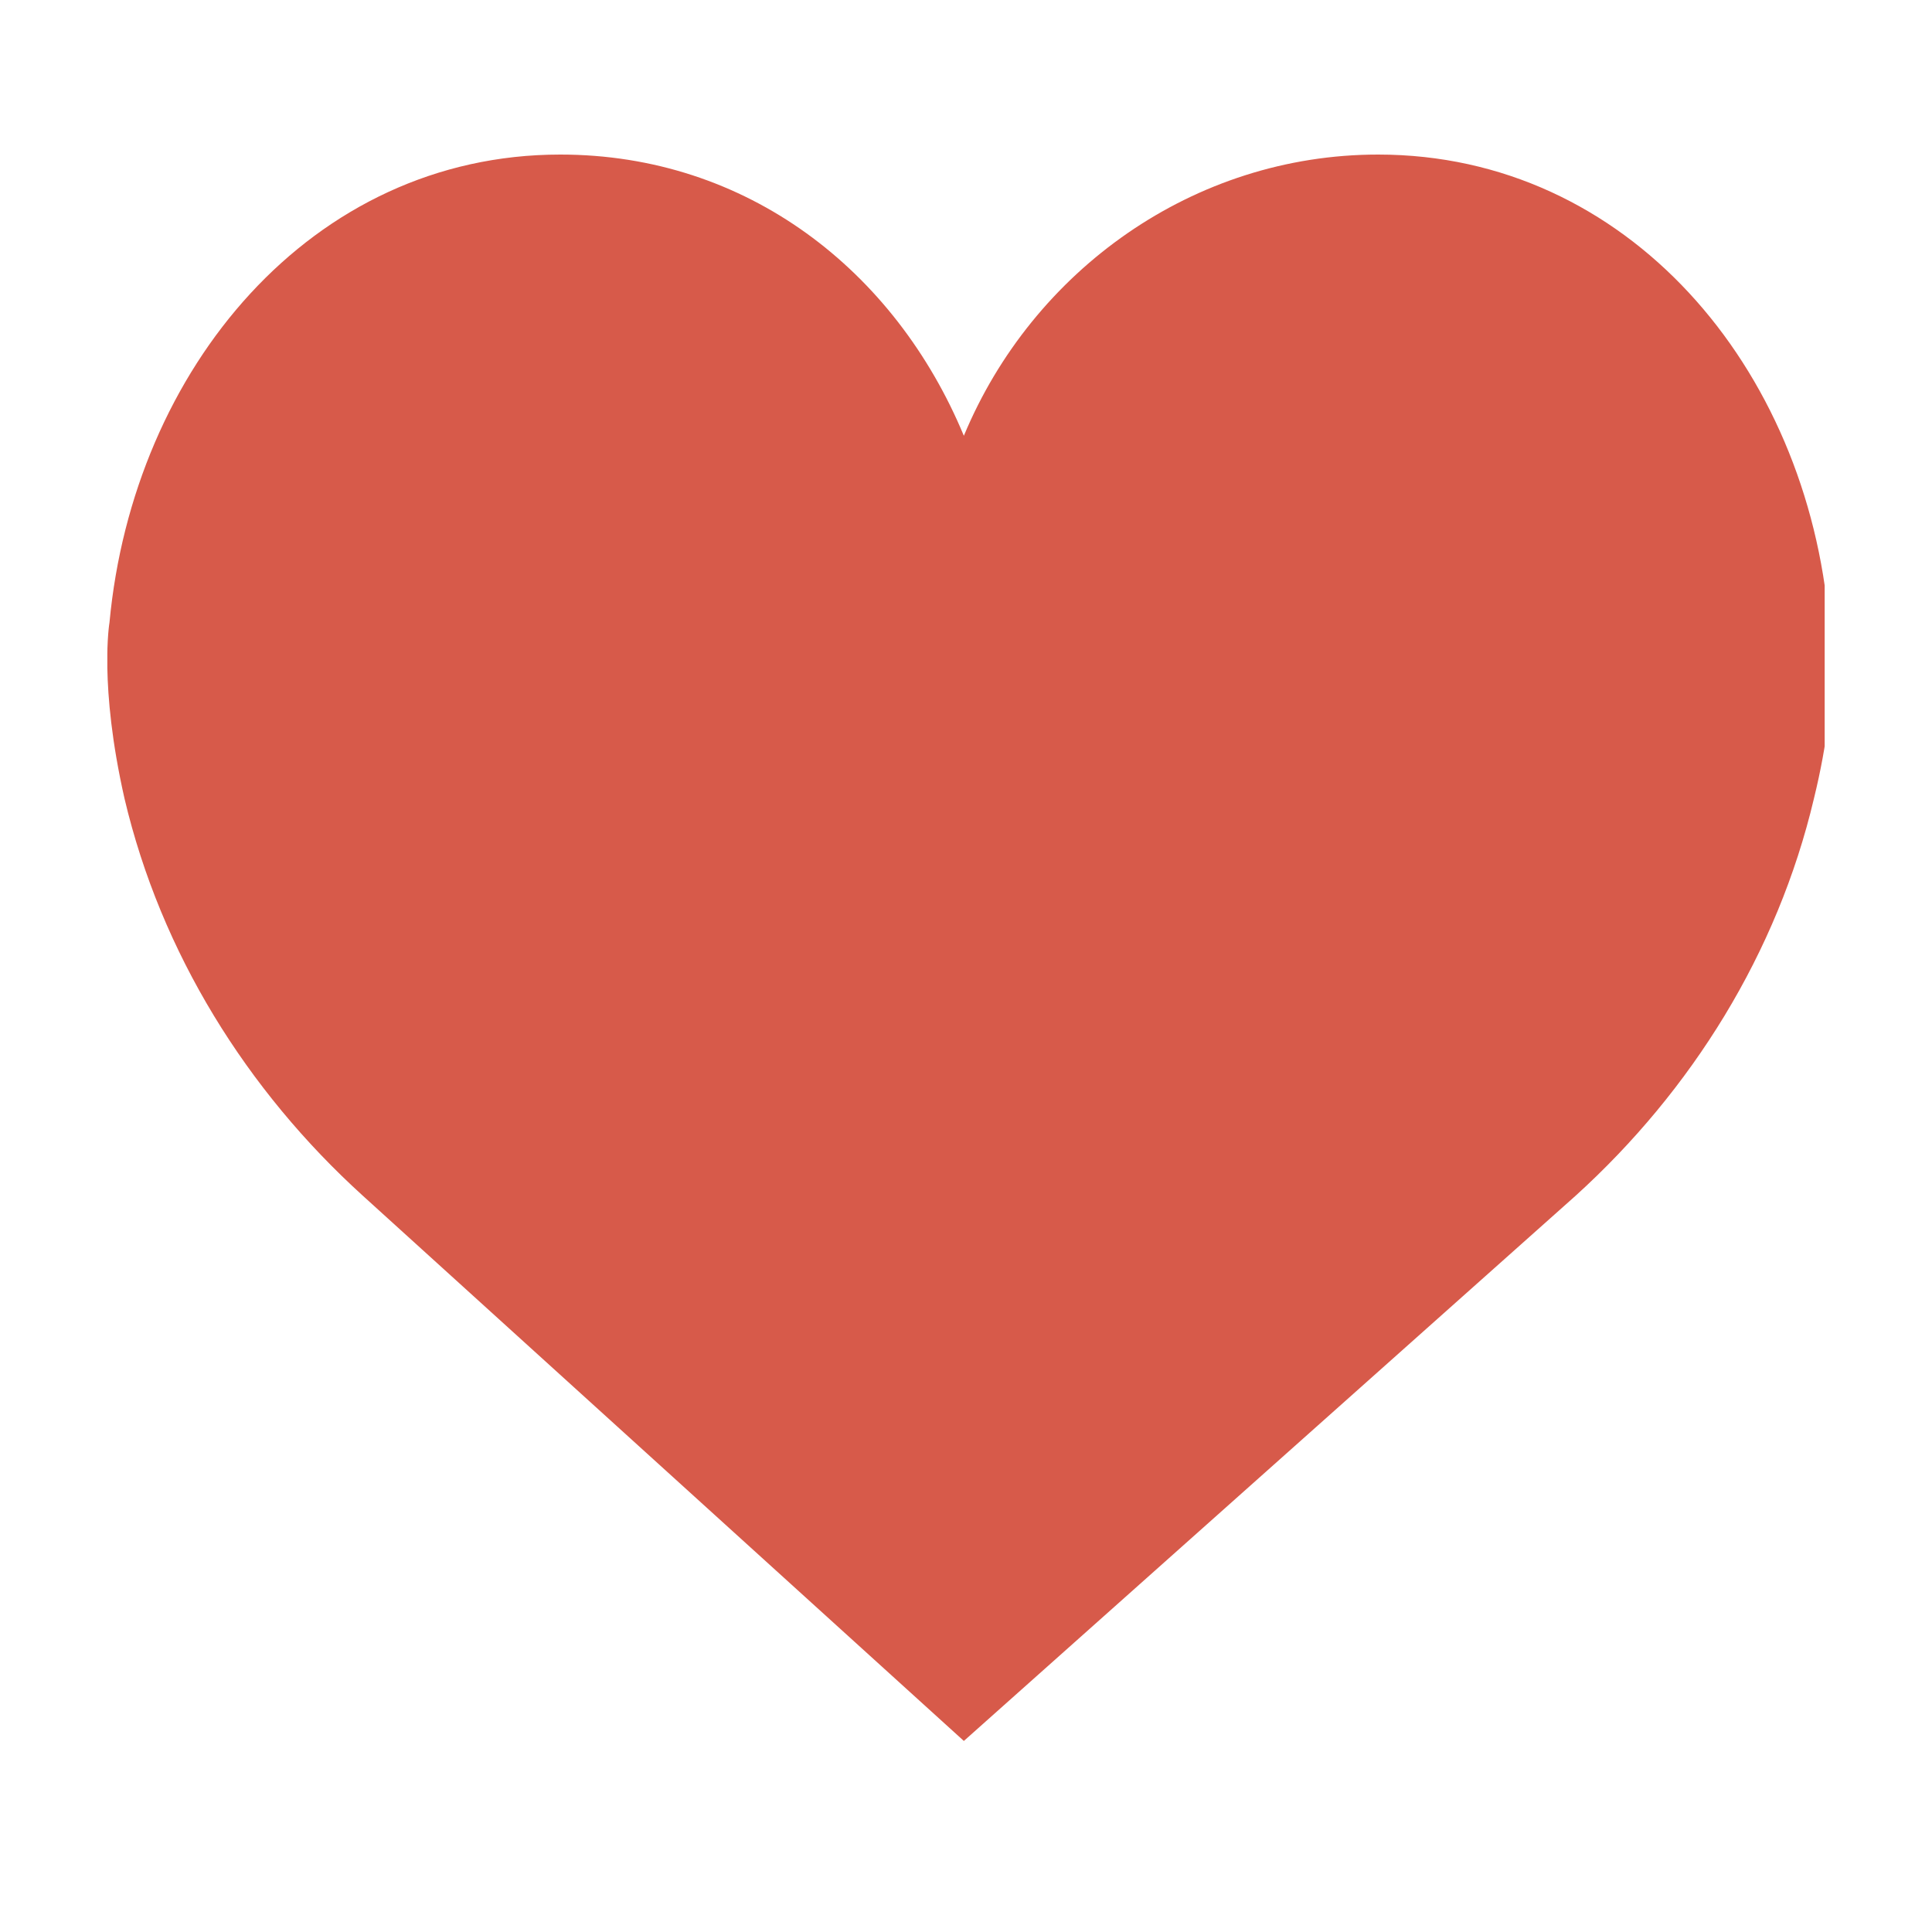 <?xml version="1.0" encoding="utf-8"?>
<!-- Generator: Adobe Illustrator 21.0.2, SVG Export Plug-In . SVG Version: 6.00 Build 0)  -->
<svg version="1.1" id="Livello_1" xmlns="http://www.w3.org/2000/svg" xmlns:xlink="http://www.w3.org/1999/xlink" x="0px" y="0px"
	 viewBox="0 0 90 90" style="enable-background:new 0 0 90 90;" xml:space="preserve">
<style type="text/css">
	.st0{clip-path:url(#SVGID_2_);fill:#D75A4A;}
</style>
<g>
	<g>
		<defs>
			<rect id="SVGID_1_" x="5" y="6.9" width="80" height="76.1"/>
		</defs>
		<clipPath id="SVGID_2_">
			<use xlink:href="#SVGID_1_"  style="overflow:visible;"/>
		</clipPath>
		<path class="st0" d="M44.9,20.3c3.2-7.7,10.7-13.1,19.3-13.1c11.6,0,20,9.9,21,21.8c0,0,0.6,2.9-0.7,8.2
			c-1.7,7.2-5.7,13.6-11.1,18.5L44.9,81.1l-28-25.4c-5.4-4.9-9.4-11.3-11.1-18.5C4.6,31.9,5.1,29,5.1,29c1.1-11.8,9.4-21.8,21-21.8
			C34.8,7.2,41.7,12.6,44.9,20.3L44.9,20.3z M44.9,20.3"/>
	</g>
</g>
</svg>

